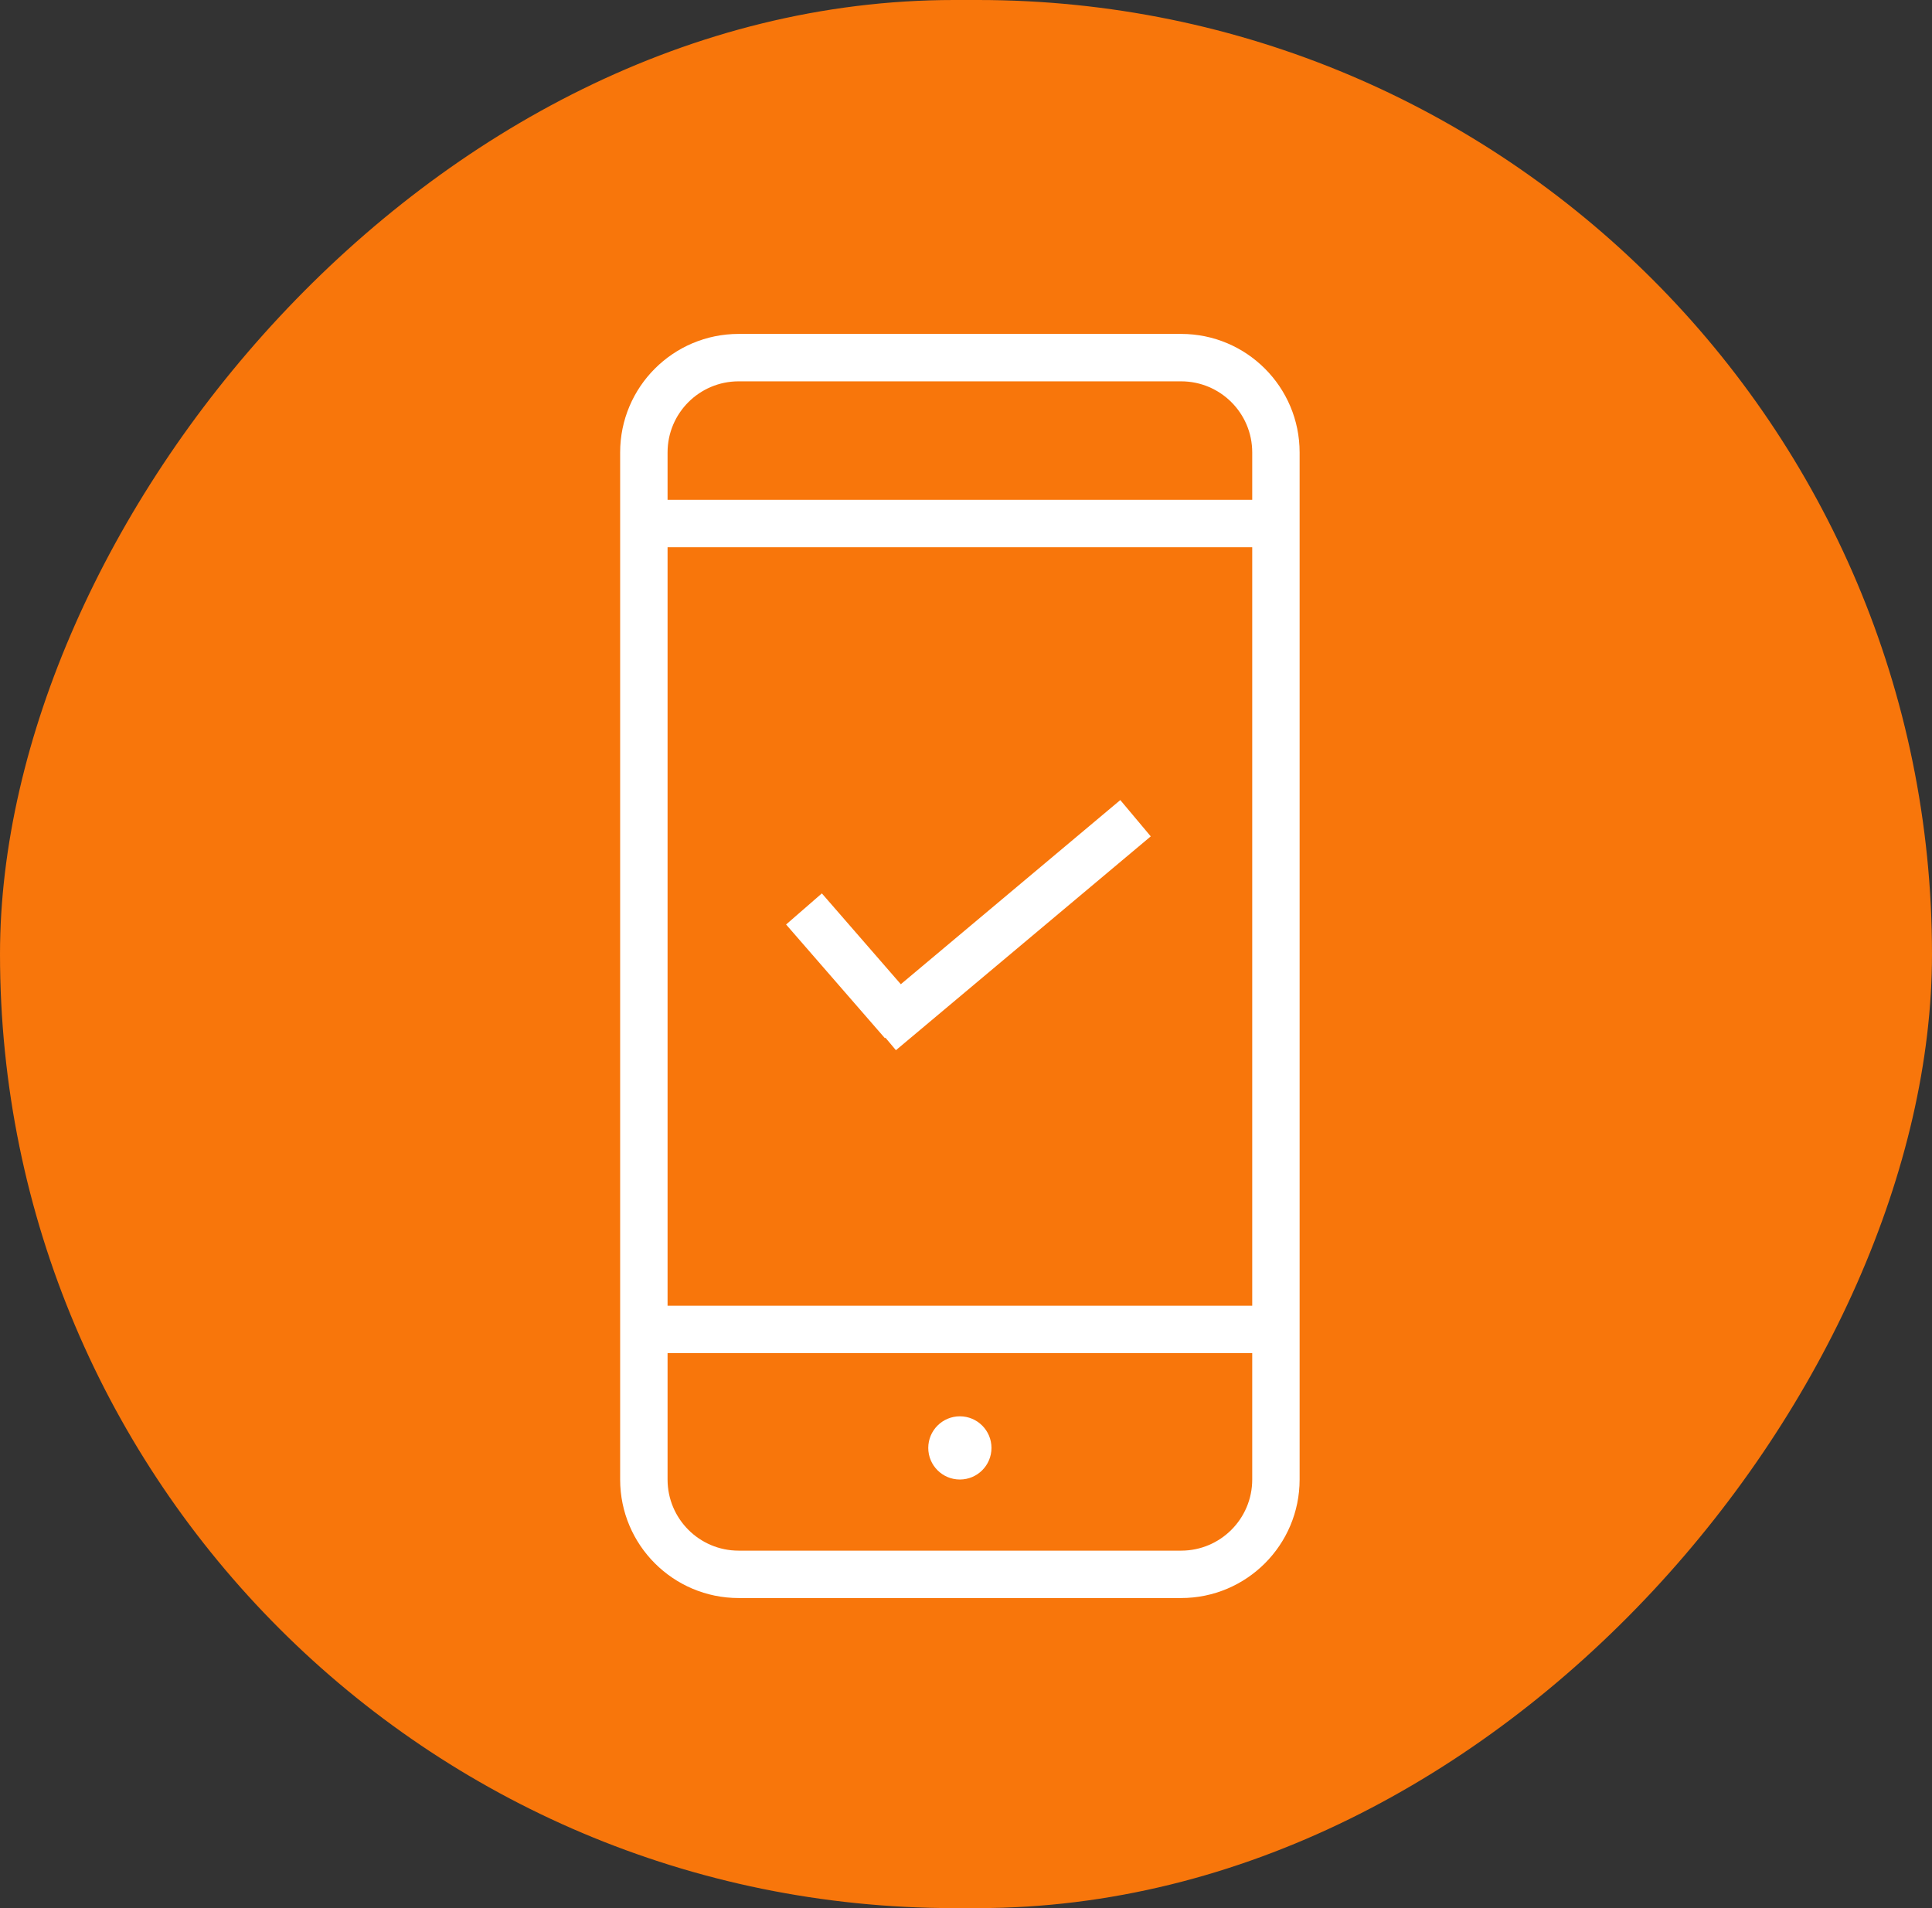 <svg width="81" height="80" viewBox="0 0 81 80" fill="none" xmlns="http://www.w3.org/2000/svg">
<rect x="0" y="0" width="81" height="80" fill="#333333" stroke="none"/>
<rect width="81" height="80" rx="40" transform="matrix(-1 0 0 1 81 0)" fill="#F8760B"/>
<path d="M30.969 15.988C29.322 15.988 27.988 17.322 27.988 18.969V62.031C27.988 63.678 29.322 65.013 30.969 65.013H49.519C51.165 65.013 52.5 63.678 52.5 62.031V18.969C52.5 17.322 51.165 15.988 49.519 15.988H30.969ZM30.969 14H49.519C52.263 14 54.487 16.225 54.487 18.969V62.031C54.487 64.775 52.263 67 49.519 67H30.969C28.225 67 26 64.775 26 62.031V18.969C26 16.225 28.225 14 30.969 14Z" fill="white"/>
<path d="M40.243 62.031C40.975 62.031 41.568 61.438 41.568 60.706C41.568 59.975 40.975 59.381 40.243 59.381C39.511 59.381 38.918 59.975 38.918 60.706C38.918 61.438 39.511 62.031 40.243 62.031Z" fill="white"/>
<path d="M26.664 56.731H53.827V54.744H26.664V56.731Z" fill="white"/>
<path d="M26.664 22.944H53.827V20.956H26.664V22.944Z" fill="white"/>
<path fill-rule="evenodd" clip-rule="evenodd" d="M37.767 41.265L34.457 37.457L32.957 38.761L37.099 43.526L37.121 43.506L37.562 44.031L48.246 35.066L46.969 33.544L37.767 41.265Z" fill="white"/>
</svg>
